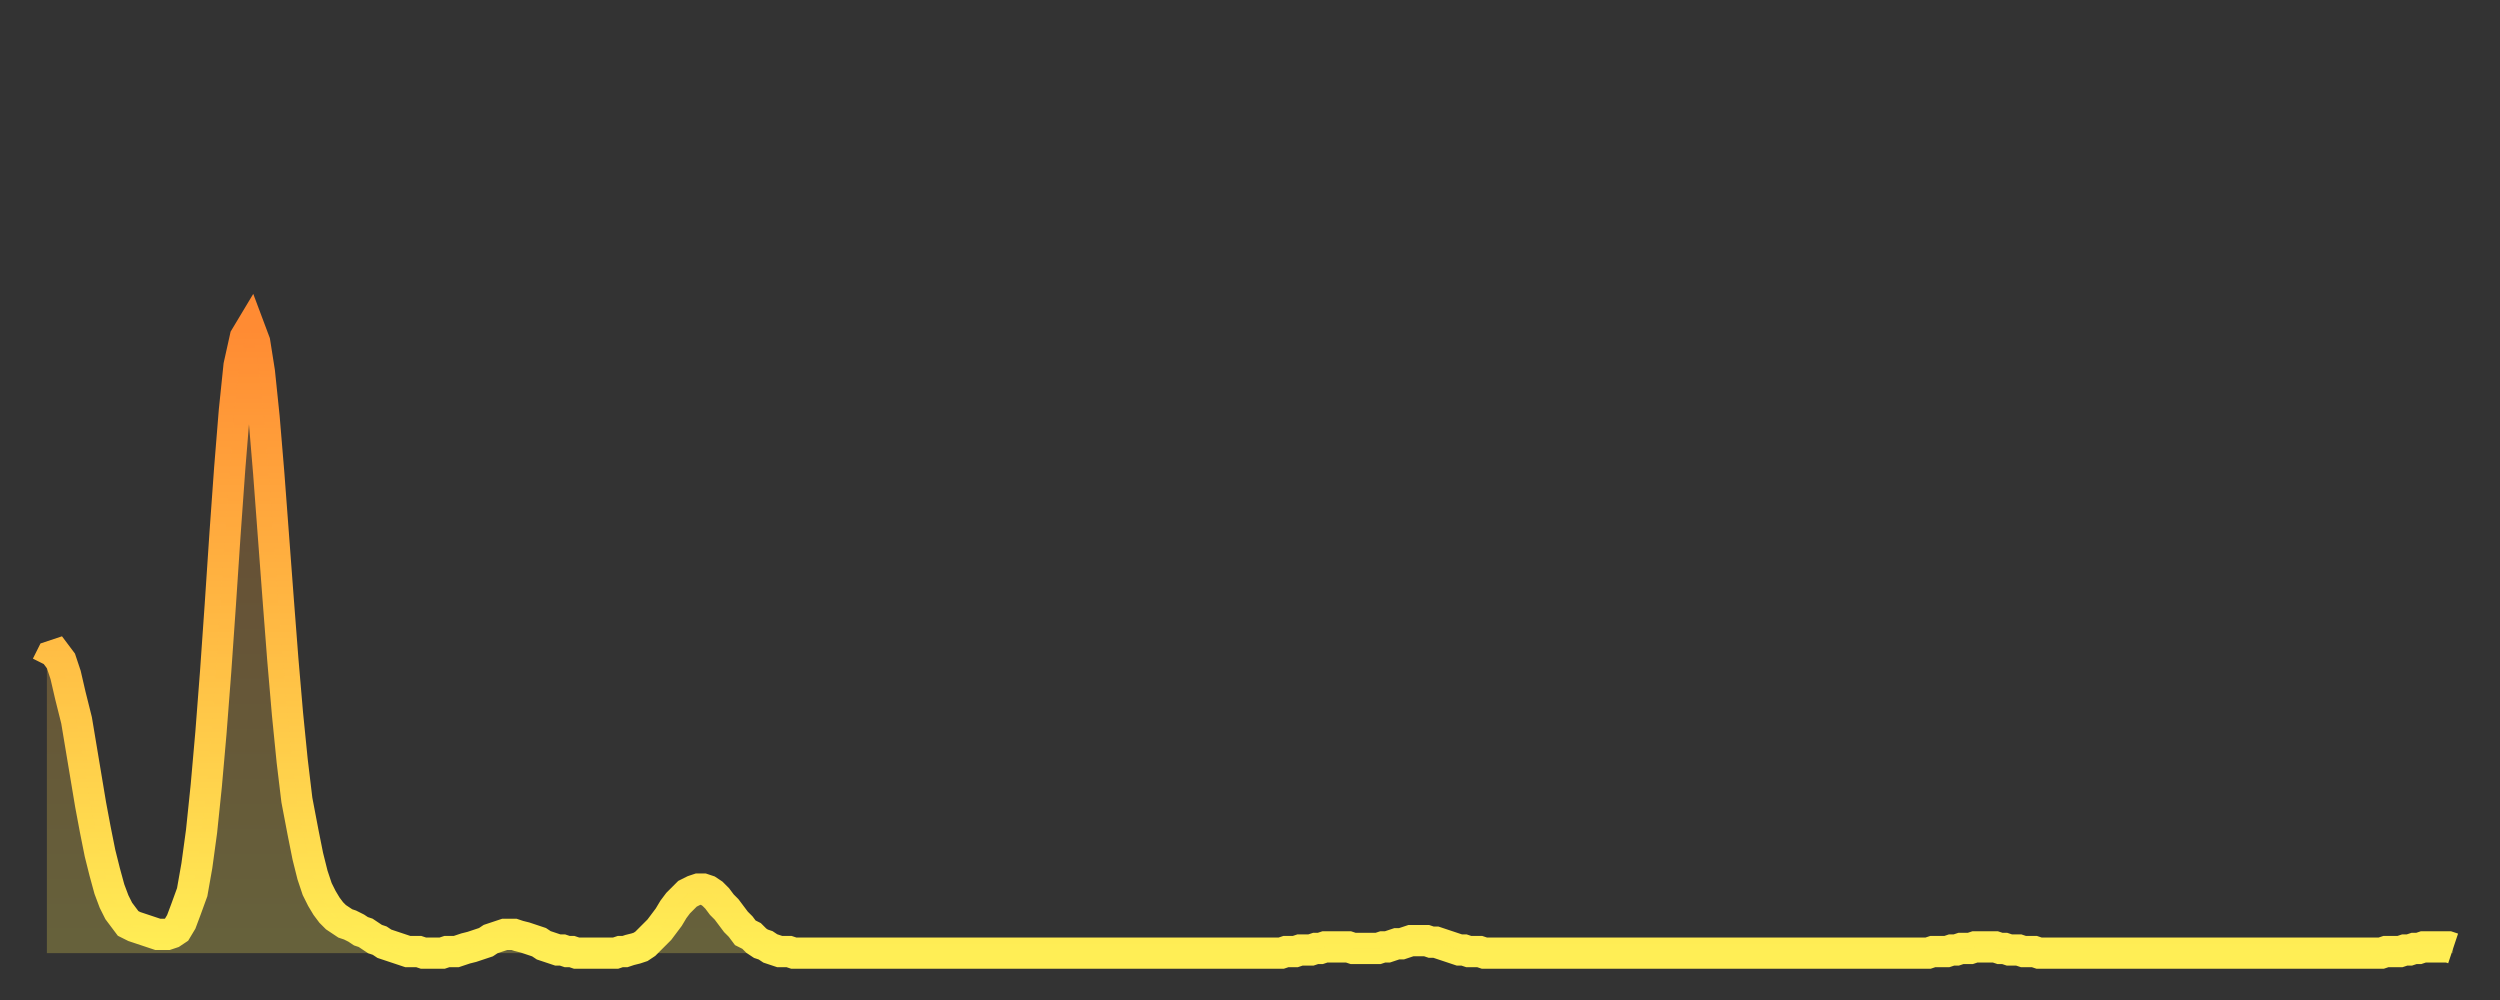 <?xml version="1.0" encoding="utf-8" ?>
<svg baseProfile="full" height="64" version="1.1" width="160" xmlns="http://www.w3.org/2000/svg" xmlns:ev="http://www.w3.org/2001/xml-events" xmlns:xlink="http://www.w3.org/1999/xlink"><rect width="100%" height="100%" fill="#333333" stroke="none"/><defs><linearGradient id="id4979150" x1="0" x2="0" y1="0" y2="1"><stop offset="0%" stop-color="#ff8b33" /><stop offset="50%" stop-color="#ffbc44" /><stop offset="100%" stop-color="#ffee55" /></linearGradient></defs><g transform="translate(3,3)"><g><path d="M 0.0 39.6 0.3 39.0 0.6 38.9 0.9 39.3 1.2 40.2 1.5 41.5 1.9 43.1 2.2 44.9 2.5 46.7 2.8 48.5 3.1 50.1 3.4 51.6 3.7 52.8 4.0 53.9 4.3 54.7 4.6 55.3 4.9 55.7 5.2 56.1 5.6 56.3 5.9 56.4 6.2 56.5 6.5 56.6 6.8 56.7 7.1 56.8 7.4 56.8 7.7 56.8 8.0 56.7 8.3 56.5 8.6 56.0 8.9 55.2 9.3 54.1 9.6 52.4 9.9 50.2 10.2 47.3 10.5 43.9 10.8 40.0 11.1 35.7 11.4 31.2 11.7 27.0 12.0 23.3 12.3 20.4 12.7 18.6 13.0 18.1 13.3 18.9 13.6 20.8 13.9 23.7 14.2 27.3 14.5 31.3 14.8 35.3 15.1 39.2 15.4 42.7 15.7 45.7 16.0 48.2 16.4 50.3 16.7 51.8 17.0 53.0 17.3 53.9 17.6 54.5 17.9 55.0 18.2 55.4 18.5 55.7 18.8 55.9 19.1 56.1 19.4 56.2 19.8 56.4 20.1 56.6 20.4 56.7 20.7 56.9 21.0 57.1 21.3 57.2 21.6 57.4 21.9 57.5 22.2 57.6 22.5 57.7 22.8 57.8 23.1 57.9 23.5 57.9 23.8 57.9 24.1 58.0 24.4 58.0 24.7 58.0 25.0 58.0 25.3 58.0 25.6 57.9 25.9 57.9 26.2 57.9 26.5 57.8 26.8 57.7 27.2 57.6 27.5 57.5 27.8 57.4 28.1 57.3 28.4 57.1 28.7 57.0 29.0 56.9 29.3 56.8 29.6 56.8 29.9 56.8 30.2 56.9 30.6 57.0 30.9 57.1 31.2 57.2 31.5 57.3 31.8 57.5 32.1 57.6 32.4 57.7 32.7 57.8 33.0 57.8 33.3 57.9 33.6 57.9 33.9 58.0 34.3 58.0 34.6 58.0 34.9 58.0 35.2 58.0 35.5 58.0 35.8 58.0 36.1 58.0 36.4 58.0 36.7 57.9 37.0 57.9 37.3 57.8 37.7 57.7 38.0 57.6 38.3 57.4 38.6 57.1 38.9 56.8 39.2 56.5 39.5 56.1 39.8 55.7 40.1 55.2 40.4 54.8 40.7 54.5 41.0 54.2 41.4 54.0 41.7 53.9 42.0 53.9 42.3 54.0 42.6 54.2 42.9 54.5 43.2 54.9 43.5 55.2 43.8 55.6 44.1 56.0 44.4 56.3 44.7 56.7 45.1 56.9 45.4 57.2 45.7 57.4 46.0 57.5 46.3 57.7 46.6 57.8 46.9 57.9 47.2 57.9 47.5 57.9 47.8 58.0 48.1 58.0 48.5 58.0 48.8 58.0 49.1 58.0 49.4 58.0 49.7 58.0 50.0 58.0 50.3 58.0 50.6 58.0 50.9 58.0 51.2 58.0 51.5 58.0 51.8 58.0 52.2 58.0 52.5 58.0 52.8 58.0 53.1 58.0 53.4 58.0 53.7 58.0 54.0 58.0 54.3 58.0 54.6 58.0 54.9 58.0 55.2 58.0 55.6 58.0 55.9 58.0 56.2 58.0 56.5 58.0 56.8 58.0 57.1 58.0 57.4 58.0 57.7 58.0 58.0 58.0 58.3 58.0 58.6 58.0 58.9 58.0 59.3 58.0 59.6 58.0 59.9 58.0 60.2 58.0 60.5 58.0 60.8 58.0 61.1 58.0 61.4 58.0 61.7 58.0 62.0 58.0 62.3 58.0 62.6 58.0 63.0 58.0 63.3 58.0 63.6 58.0 63.9 58.0 64.2 58.0 64.5 58.0 64.8 58.0 65.1 58.0 65.4 58.0 65.7 58.0 66.0 58.0 66.4 58.0 66.7 58.0 67.0 58.0 67.3 58.0 67.6 58.0 67.9 58.0 68.2 58.0 68.5 58.0 68.8 58.0 69.1 58.0 69.4 58.0 69.7 58.0 70.1 58.0 70.4 58.0 70.7 58.0 71.0 58.0 71.3 58.0 71.6 58.0 71.9 58.0 72.2 58.0 72.5 58.0 72.8 58.0 73.1 58.0 73.5 58.0 73.8 58.0 74.1 58.0 74.4 58.0 74.7 58.0 75.0 58.0 75.3 58.0 75.6 58.0 75.9 58.0 76.2 58.0 76.5 58.0 76.8 58.0 77.2 58.0 77.5 58.0 77.8 58.0 78.1 58.0 78.4 58.0 78.7 58.0 79.0 58.0 79.3 57.9 79.6 57.9 79.9 57.9 80.2 57.8 80.5 57.8 80.9 57.8 81.2 57.7 81.5 57.7 81.8 57.6 82.1 57.6 82.4 57.6 82.7 57.6 83.0 57.6 83.3 57.6 83.6 57.7 83.9 57.7 84.3 57.7 84.6 57.7 84.9 57.7 85.2 57.7 85.5 57.6 85.8 57.6 86.1 57.5 86.4 57.4 86.7 57.4 87.0 57.3 87.3 57.2 87.6 57.2 88.0 57.2 88.3 57.2 88.6 57.3 88.9 57.3 89.2 57.4 89.5 57.5 89.8 57.6 90.1 57.7 90.4 57.8 90.7 57.8 91.0 57.9 91.4 57.9 91.7 57.9 92.0 58.0 92.3 58.0 92.6 58.0 92.9 58.0 93.2 58.0 93.5 58.0 93.8 58.0 94.1 58.0 94.4 58.0 94.7 58.0 95.1 58.0 95.4 58.0 95.7 58.0 96.0 58.0 96.3 58.0 96.6 58.0 96.9 58.0 97.2 58.0 97.5 58.0 97.8 58.0 98.1 58.0 98.4 58.0 98.8 58.0 99.1 58.0 99.4 58.0 99.7 58.0 100.0 58.0 100.3 58.0 100.6 58.0 100.9 58.0 101.2 58.0 101.5 58.0 101.8 58.0 102.2 58.0 102.5 58.0 102.8 58.0 103.1 58.0 103.4 58.0 103.7 58.0 104.0 58.0 104.3 58.0 104.6 58.0 104.9 58.0 105.2 58.0 105.5 58.0 105.9 58.0 106.2 58.0 106.5 58.0 106.8 58.0 107.1 58.0 107.4 58.0 107.7 58.0 108.0 58.0 108.3 58.0 108.6 58.0 108.9 58.0 109.3 58.0 109.6 58.0 109.9 58.0 110.2 58.0 110.5 58.0 110.8 58.0 111.1 58.0 111.4 58.0 111.7 58.0 112.0 58.0 112.3 58.0 112.6 58.0 113.0 58.0 113.3 58.0 113.6 58.0 113.9 58.0 114.2 58.0 114.5 58.0 114.8 58.0 115.1 58.0 115.4 58.0 115.7 58.0 116.0 58.0 116.3 58.0 116.7 58.0 117.0 58.0 117.3 58.0 117.6 58.0 117.9 58.0 118.2 58.0 118.5 58.0 118.8 58.0 119.1 58.0 119.4 58.0 119.7 58.0 120.1 58.0 120.4 58.0 120.7 57.9 121.0 57.9 121.3 57.9 121.6 57.9 121.9 57.8 122.2 57.8 122.5 57.7 122.8 57.7 123.1 57.7 123.4 57.6 123.8 57.6 124.1 57.6 124.4 57.6 124.7 57.6 125.0 57.7 125.3 57.7 125.6 57.8 125.9 57.8 126.2 57.8 126.5 57.9 126.8 57.9 127.2 57.9 127.5 58.0 127.8 58.0 128.1 58.0 128.4 58.0 128.7 58.0 129.0 58.0 129.3 58.0 129.6 58.0 129.9 58.0 130.2 58.0 130.5 58.0 130.9 58.0 131.2 58.0 131.5 58.0 131.8 58.0 132.1 58.0 132.4 58.0 132.7 58.0 133.0 58.0 133.3 58.0 133.6 58.0 133.9 58.0 134.2 58.0 134.6 58.0 134.9 58.0 135.2 58.0 135.5 58.0 135.8 58.0 136.1 58.0 136.4 58.0 136.7 58.0 137.0 58.0 137.3 58.0 137.6 58.0 138.0 58.0 138.3 58.0 138.6 58.0 138.9 58.0 139.2 58.0 139.5 58.0 139.8 58.0 140.1 58.0 140.4 58.0 140.7 58.0 141.0 58.0 141.3 58.0 141.7 58.0 142.0 58.0 142.3 58.0 142.6 58.0 142.9 58.0 143.2 58.0 143.5 58.0 143.8 58.0 144.1 58.0 144.4 58.0 144.7 58.0 145.1 58.0 145.4 58.0 145.7 58.0 146.0 58.0 146.3 58.0 146.6 58.0 146.9 58.0 147.2 58.0 147.5 58.0 147.8 58.0 148.1 58.0 148.4 58.0 148.8 58.0 149.1 58.0 149.4 58.0 149.7 57.9 150.0 57.9 150.3 57.9 150.6 57.9 150.9 57.8 151.2 57.8 151.5 57.7 151.8 57.7 152.1 57.6 152.5 57.6 152.8 57.6 153.1 57.6 153.4 57.6 153.7 57.6 154.0 57.7" fill="none" id="graph-curve" opacity="1" stroke="url(#id4979150)" stroke-width="2" /><path d="M 0 58 L 0.0 39.6 0.3 39.0 0.6 38.9 0.9 39.3 1.2 40.2 1.5 41.5 1.9 43.1 2.2 44.9 2.5 46.7 2.8 48.5 3.1 50.1 3.4 51.6 3.7 52.8 4.0 53.9 4.3 54.7 4.6 55.3 4.9 55.7 5.2 56.1 5.6 56.3 5.9 56.4 6.2 56.5 6.5 56.6 6.8 56.7 7.1 56.8 7.4 56.8 7.7 56.8 8.0 56.7 8.3 56.5 8.6 56.0 8.9 55.2 9.3 54.1 9.6 52.4 9.9 50.2 10.2 47.3 10.5 43.9 10.8 40.0 11.1 35.7 11.4 31.2 11.7 27.0 12.0 23.3 12.3 20.4 12.7 18.6 13.0 18.1 13.3 18.9 13.6 20.8 13.9 23.7 14.2 27.3 14.5 31.3 14.8 35.3 15.1 39.2 15.4 42.7 15.7 45.7 16.0 48.2 16.4 50.3 16.7 51.8 17.0 53.0 17.3 53.9 17.6 54.5 17.9 55.0 18.2 55.4 18.5 55.7 18.8 55.9 19.1 56.1 19.4 56.2 19.8 56.4 20.1 56.6 20.4 56.7 20.7 56.9 21.0 57.1 21.3 57.2 21.6 57.4 21.9 57.5 22.2 57.6 22.5 57.7 22.8 57.8 23.1 57.9 23.5 57.9 23.8 57.9 24.1 58.0 24.4 58.0 24.7 58.0 25.0 58.0 25.3 58.0 25.6 57.9 25.9 57.9 26.2 57.9 26.5 57.8 26.8 57.7 27.2 57.6 27.5 57.5 27.8 57.4 28.1 57.3 28.4 57.1 28.7 57.0 29.0 56.9 29.3 56.8 29.6 56.8 29.9 56.8 30.2 56.9 30.6 57.0 30.9 57.1 31.2 57.2 31.5 57.3 31.8 57.5 32.1 57.6 32.4 57.7 32.7 57.8 33.0 57.8 33.3 57.9 33.6 57.9 33.9 58.0 34.3 58.0 34.6 58.0 34.9 58.0 35.2 58.0 35.5 58.0 35.8 58.0 36.1 58.0 36.4 58.0 36.7 57.9 37.0 57.9 37.3 57.8 37.7 57.7 38.0 57.6 38.3 57.4 38.6 57.1 38.9 56.8 39.2 56.5 39.5 56.1 39.8 55.7 40.1 55.2 40.4 54.8 40.7 54.5 41.0 54.2 41.4 54.0 41.7 53.9 42.0 53.9 42.3 54.0 42.6 54.2 42.9 54.5 43.2 54.9 43.5 55.2 43.8 55.6 44.1 56.0 44.4 56.3 44.7 56.7 45.1 56.9 45.4 57.2 45.7 57.4 46.0 57.5 46.3 57.7 46.6 57.8 46.9 57.9 47.2 57.9 47.5 57.9 47.8 58.0 48.1 58.0 48.5 58.0 48.8 58.0 49.1 58.0 49.4 58.0 49.7 58.0 50.0 58.0 50.3 58.0 50.6 58.0 50.9 58.0 51.2 58.0 51.5 58.0 51.8 58.0 52.2 58.0 52.5 58.0 52.8 58.0 53.1 58.0 53.4 58.0 53.7 58.0 54.0 58.0 54.3 58.0 54.6 58.0 54.9 58.0 55.2 58.0 55.6 58.0 55.9 58.0 56.2 58.0 56.5 58.0 56.8 58.0 57.1 58.0 57.4 58.0 57.7 58.0 58.0 58.0 58.3 58.0 58.6 58.0 58.9 58.0 59.3 58.0 59.6 58.0 59.9 58.0 60.2 58.0 60.5 58.0 60.8 58.0 61.1 58.0 61.4 58.0 61.7 58.0 62.0 58.0 62.3 58.0 62.6 58.0 63.0 58.0 63.3 58.0 63.6 58.0 63.9 58.0 64.2 58.0 64.5 58.0 64.8 58.0 65.1 58.0 65.4 58.0 65.7 58.0 66.0 58.0 66.4 58.0 66.7 58.0 67.0 58.0 67.3 58.0 67.6 58.0 67.9 58.0 68.2 58.0 68.5 58.0 68.8 58.0 69.1 58.0 69.4 58.0 69.7 58.0 70.1 58.0 70.4 58.0 70.7 58.0 71.0 58.0 71.3 58.0 71.6 58.0 71.9 58.0 72.2 58.0 72.5 58.0 72.8 58.0 73.1 58.0 73.5 58.0 73.8 58.0 74.1 58.0 74.4 58.0 74.7 58.0 75.0 58.0 75.3 58.0 75.6 58.0 75.9 58.0 76.2 58.0 76.5 58.0 76.8 58.0 77.2 58.0 77.5 58.0 77.8 58.0 78.1 58.0 78.4 58.0 78.7 58.0 79.0 58.0 79.3 57.9 79.6 57.9 79.9 57.9 80.2 57.8 80.5 57.8 80.9 57.8 81.2 57.7 81.5 57.7 81.8 57.6 82.1 57.6 82.4 57.6 82.7 57.6 83.0 57.6 83.3 57.6 83.6 57.7 83.9 57.7 84.3 57.7 84.6 57.7 84.9 57.7 85.2 57.7 85.5 57.6 85.8 57.6 86.1 57.5 86.4 57.4 86.7 57.4 87.0 57.3 87.3 57.2 87.6 57.2 88.0 57.2 88.3 57.2 88.6 57.3 88.9 57.3 89.2 57.4 89.5 57.5 89.8 57.6 90.1 57.7 90.4 57.8 90.7 57.8 91.0 57.9 91.4 57.9 91.7 57.9 92.0 58.0 92.3 58.0 92.6 58.0 92.9 58.0 93.2 58.0 93.5 58.0 93.8 58.0 94.1 58.0 94.4 58.0 94.7 58.0 95.1 58.0 95.4 58.0 95.7 58.0 96.0 58.0 96.3 58.0 96.6 58.0 96.9 58.0 97.2 58.0 97.5 58.0 97.8 58.0 98.1 58.0 98.4 58.0 98.8 58.0 99.1 58.0 99.4 58.0 99.7 58.0 100.0 58.0 100.3 58.0 100.6 58.0 100.9 58.0 101.2 58.0 101.5 58.0 101.8 58.0 102.2 58.0 102.5 58.0 102.8 58.0 103.1 58.0 103.4 58.0 103.7 58.0 104.0 58.0 104.3 58.0 104.6 58.0 104.9 58.0 105.2 58.0 105.5 58.0 105.9 58.0 106.2 58.0 106.5 58.0 106.8 58.0 107.1 58.0 107.4 58.0 107.7 58.0 108.0 58.0 108.3 58.0 108.6 58.0 108.9 58.0 109.3 58.0 109.6 58.0 109.9 58.0 110.2 58.0 110.5 58.0 110.8 58.0 111.1 58.0 111.4 58.0 111.7 58.0 112.0 58.0 112.3 58.0 112.6 58.0 113.0 58.0 113.3 58.0 113.6 58.0 113.9 58.0 114.2 58.0 114.5 58.0 114.8 58.0 115.1 58.0 115.4 58.0 115.7 58.0 116.0 58.0 116.3 58.0 116.7 58.0 117.0 58.0 117.3 58.0 117.6 58.0 117.9 58.0 118.2 58.0 118.5 58.0 118.8 58.0 119.1 58.0 119.4 58.0 119.7 58.0 120.1 58.0 120.4 58.0 120.7 57.9 121.0 57.9 121.3 57.9 121.6 57.9 121.9 57.8 122.2 57.8 122.5 57.7 122.8 57.7 123.1 57.7 123.4 57.6 123.8 57.6 124.1 57.6 124.4 57.6 124.7 57.6 125.0 57.7 125.3 57.7 125.6 57.8 125.9 57.8 126.2 57.8 126.5 57.9 126.8 57.9 127.2 57.9 127.5 58.0 127.8 58.0 128.1 58.0 128.4 58.0 128.7 58.0 129.0 58.0 129.3 58.0 129.6 58.0 129.9 58.0 130.2 58.0 130.5 58.0 130.9 58.0 131.2 58.0 131.5 58.0 131.8 58.0 132.1 58.0 132.4 58.0 132.7 58.0 133.0 58.0 133.3 58.0 133.6 58.0 133.9 58.0 134.2 58.0 134.6 58.0 134.9 58.0 135.2 58.0 135.5 58.0 135.8 58.0 136.1 58.0 136.4 58.0 136.7 58.0 137.0 58.0 137.3 58.0 137.6 58.0 138.0 58.0 138.3 58.0 138.6 58.0 138.9 58.0 139.2 58.0 139.5 58.0 139.8 58.0 140.1 58.0 140.4 58.0 140.7 58.0 141.0 58.0 141.3 58.0 141.7 58.0 142.0 58.0 142.3 58.0 142.6 58.0 142.9 58.0 143.2 58.0 143.5 58.0 143.8 58.0 144.1 58.0 144.4 58.0 144.7 58.0 145.1 58.0 145.4 58.0 145.7 58.0 146.0 58.0 146.3 58.0 146.6 58.0 146.9 58.0 147.2 58.0 147.5 58.0 147.8 58.0 148.1 58.0 148.4 58.0 148.8 58.0 149.1 58.0 149.4 58.0 149.7 57.9 150.0 57.9 150.3 57.9 150.6 57.9 150.9 57.8 151.2 57.8 151.5 57.7 151.8 57.7 152.1 57.6 152.5 57.6 152.8 57.6 153.1 57.6 153.4 57.6 153.7 57.6 154.0 57.7 154 58" fill="url(#id4979150)" fill-opacity=".25" id="graph-shadow" /></g></g></svg>